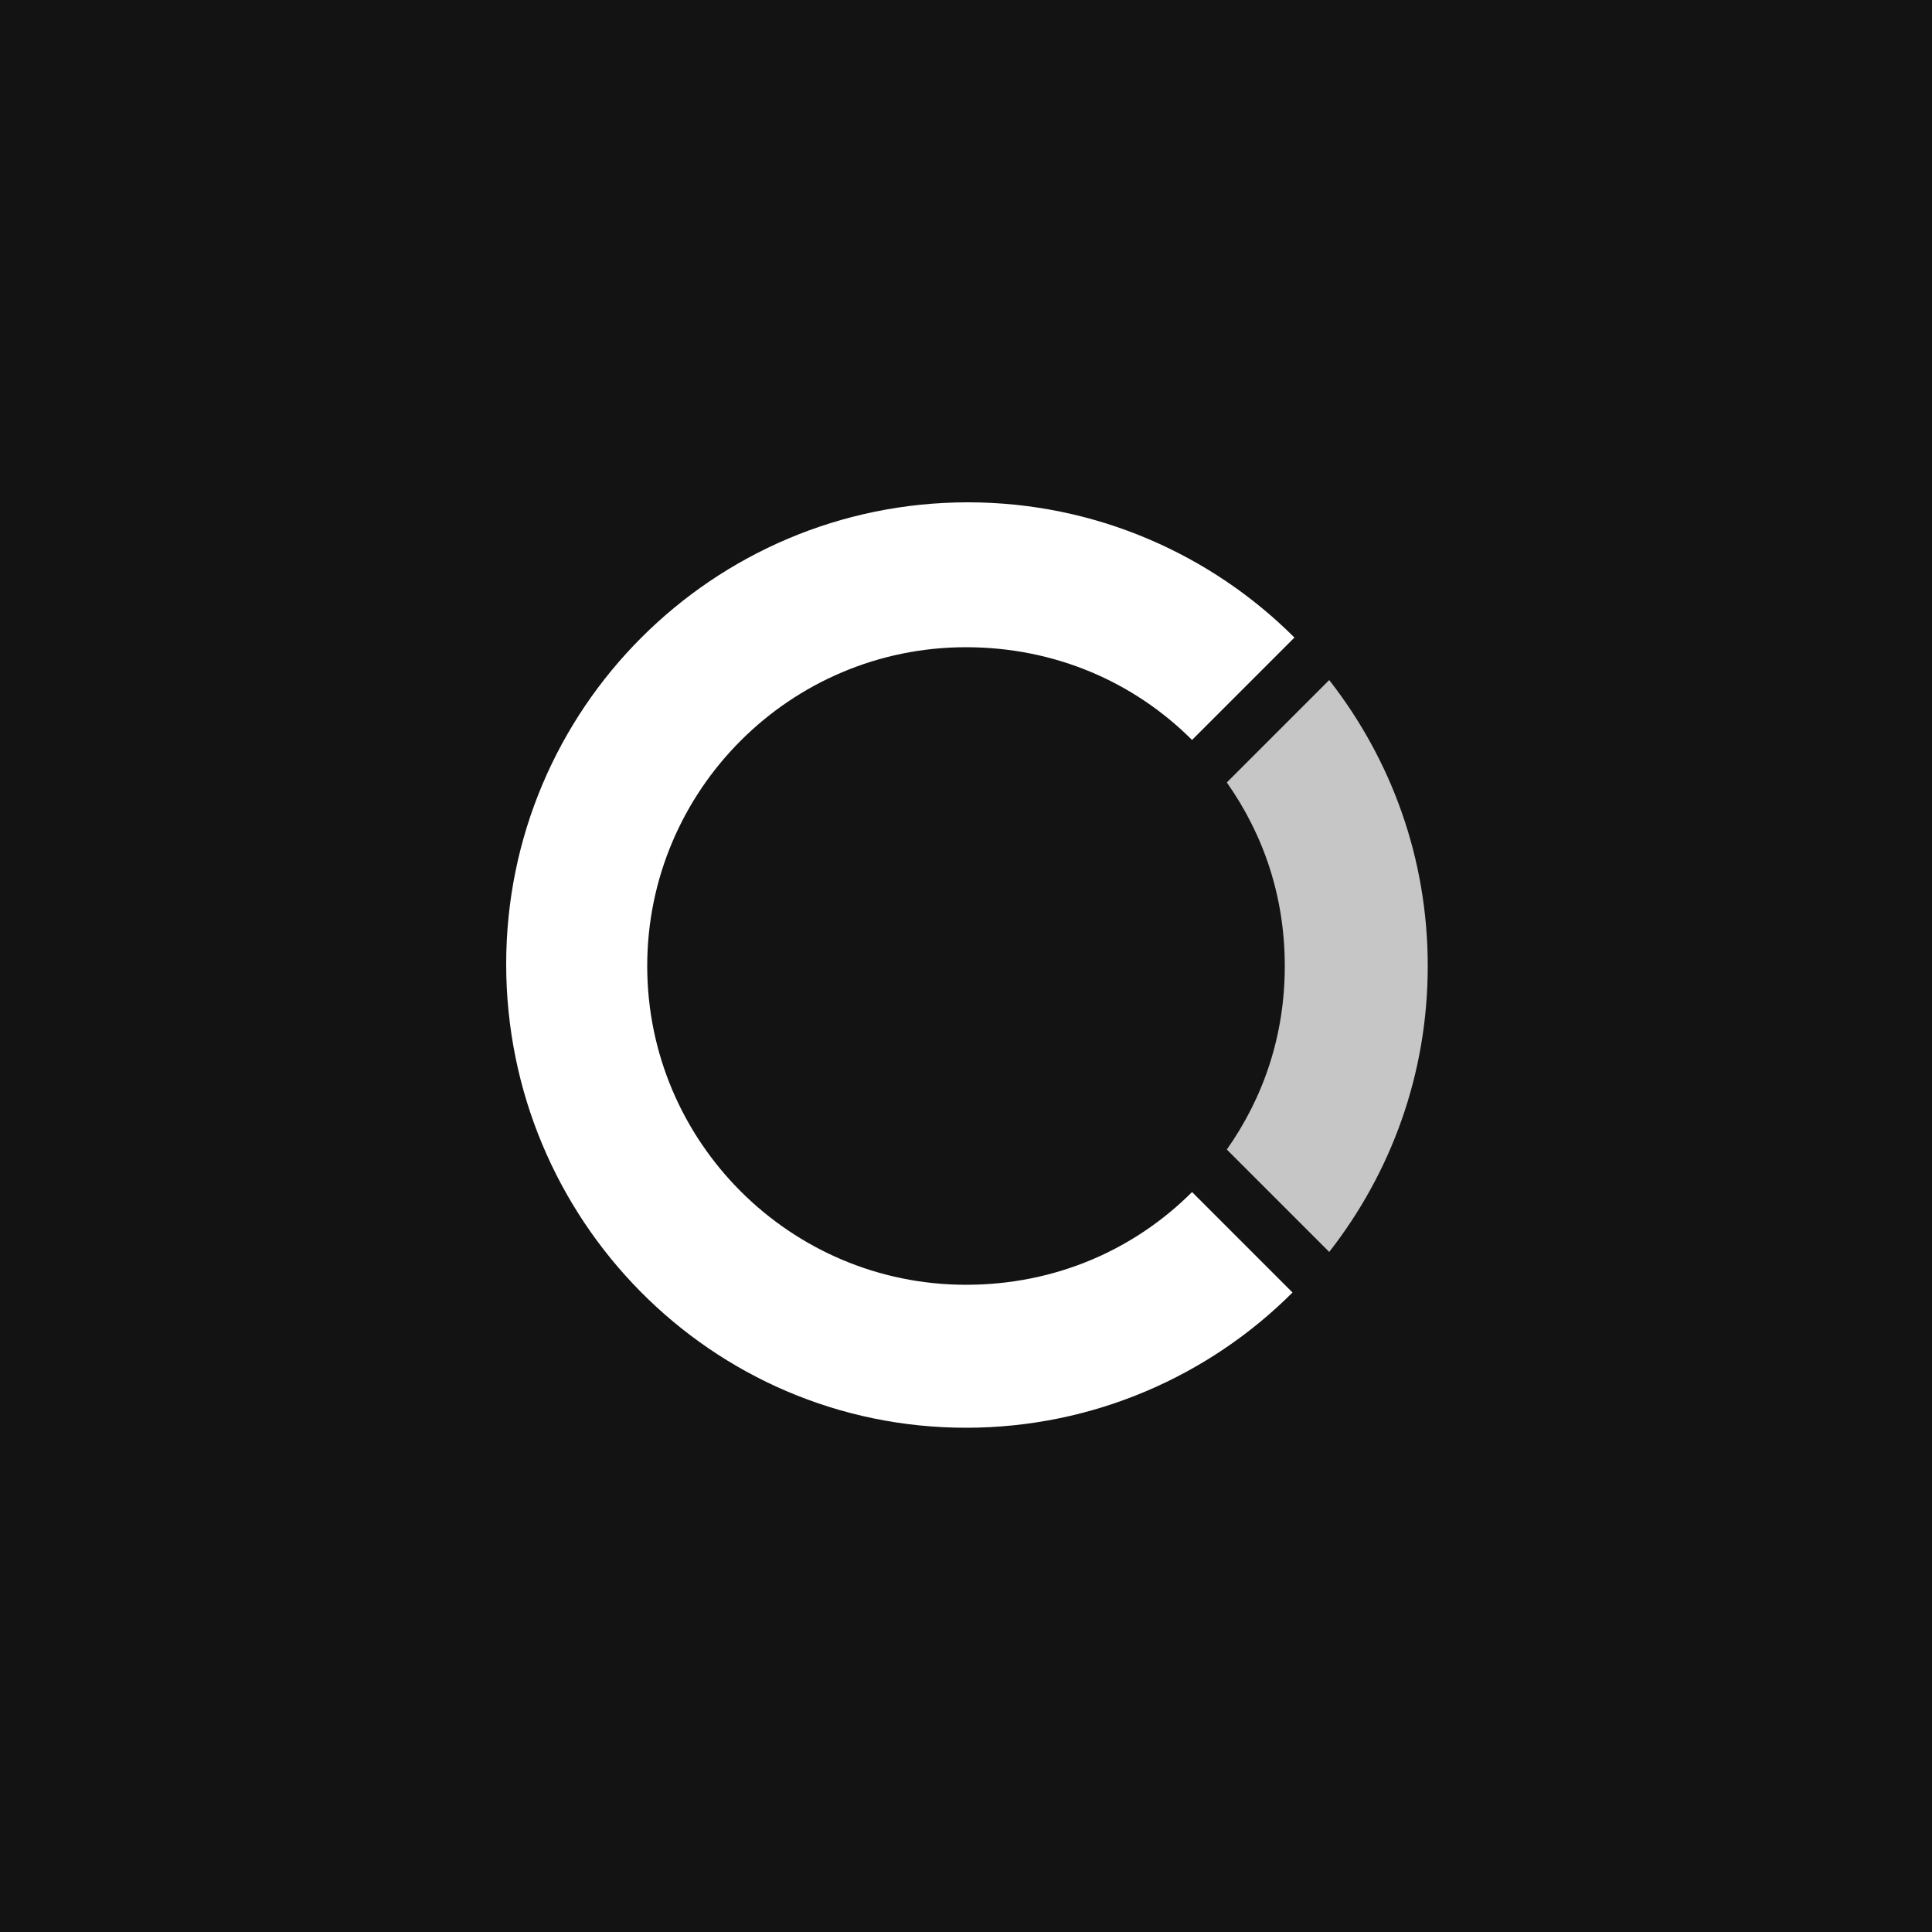 <?xml version="1.0" encoding="UTF-8"?> <svg xmlns="http://www.w3.org/2000/svg" fill="none" height="100" viewBox="0 0 100 100" width="100"><path d="m0 0h100v100h-100z" fill="#131313"></path><path d="m68.8 35.2-5.3 5.3c1.9 2.7 3 5.9 3 9.5s-1.1 6.8-3 9.5l5.3 5.3c3.2-4.1 5.1-9.2 5.1-14.8s-1.9-10.7-5.1-14.8z" fill="#c6c6c6"></path><path d="m61.7 61.7c-3 3-7.1 4.8-11.7 4.8-9.1 0-16.5-7.4-16.5-16.5s7.4-16.5 16.5-16.5c4.6 0 8.7 1.8 11.7 4.8l5.3-5.3c-4.3-4.3-10.3-7-16.9-7-13.2 0-23.9 10.7-23.9 23.9s10.6 24 23.8 24c6.6 0 12.6-2.7 16.9-7z" fill="#fff"></path></svg> 